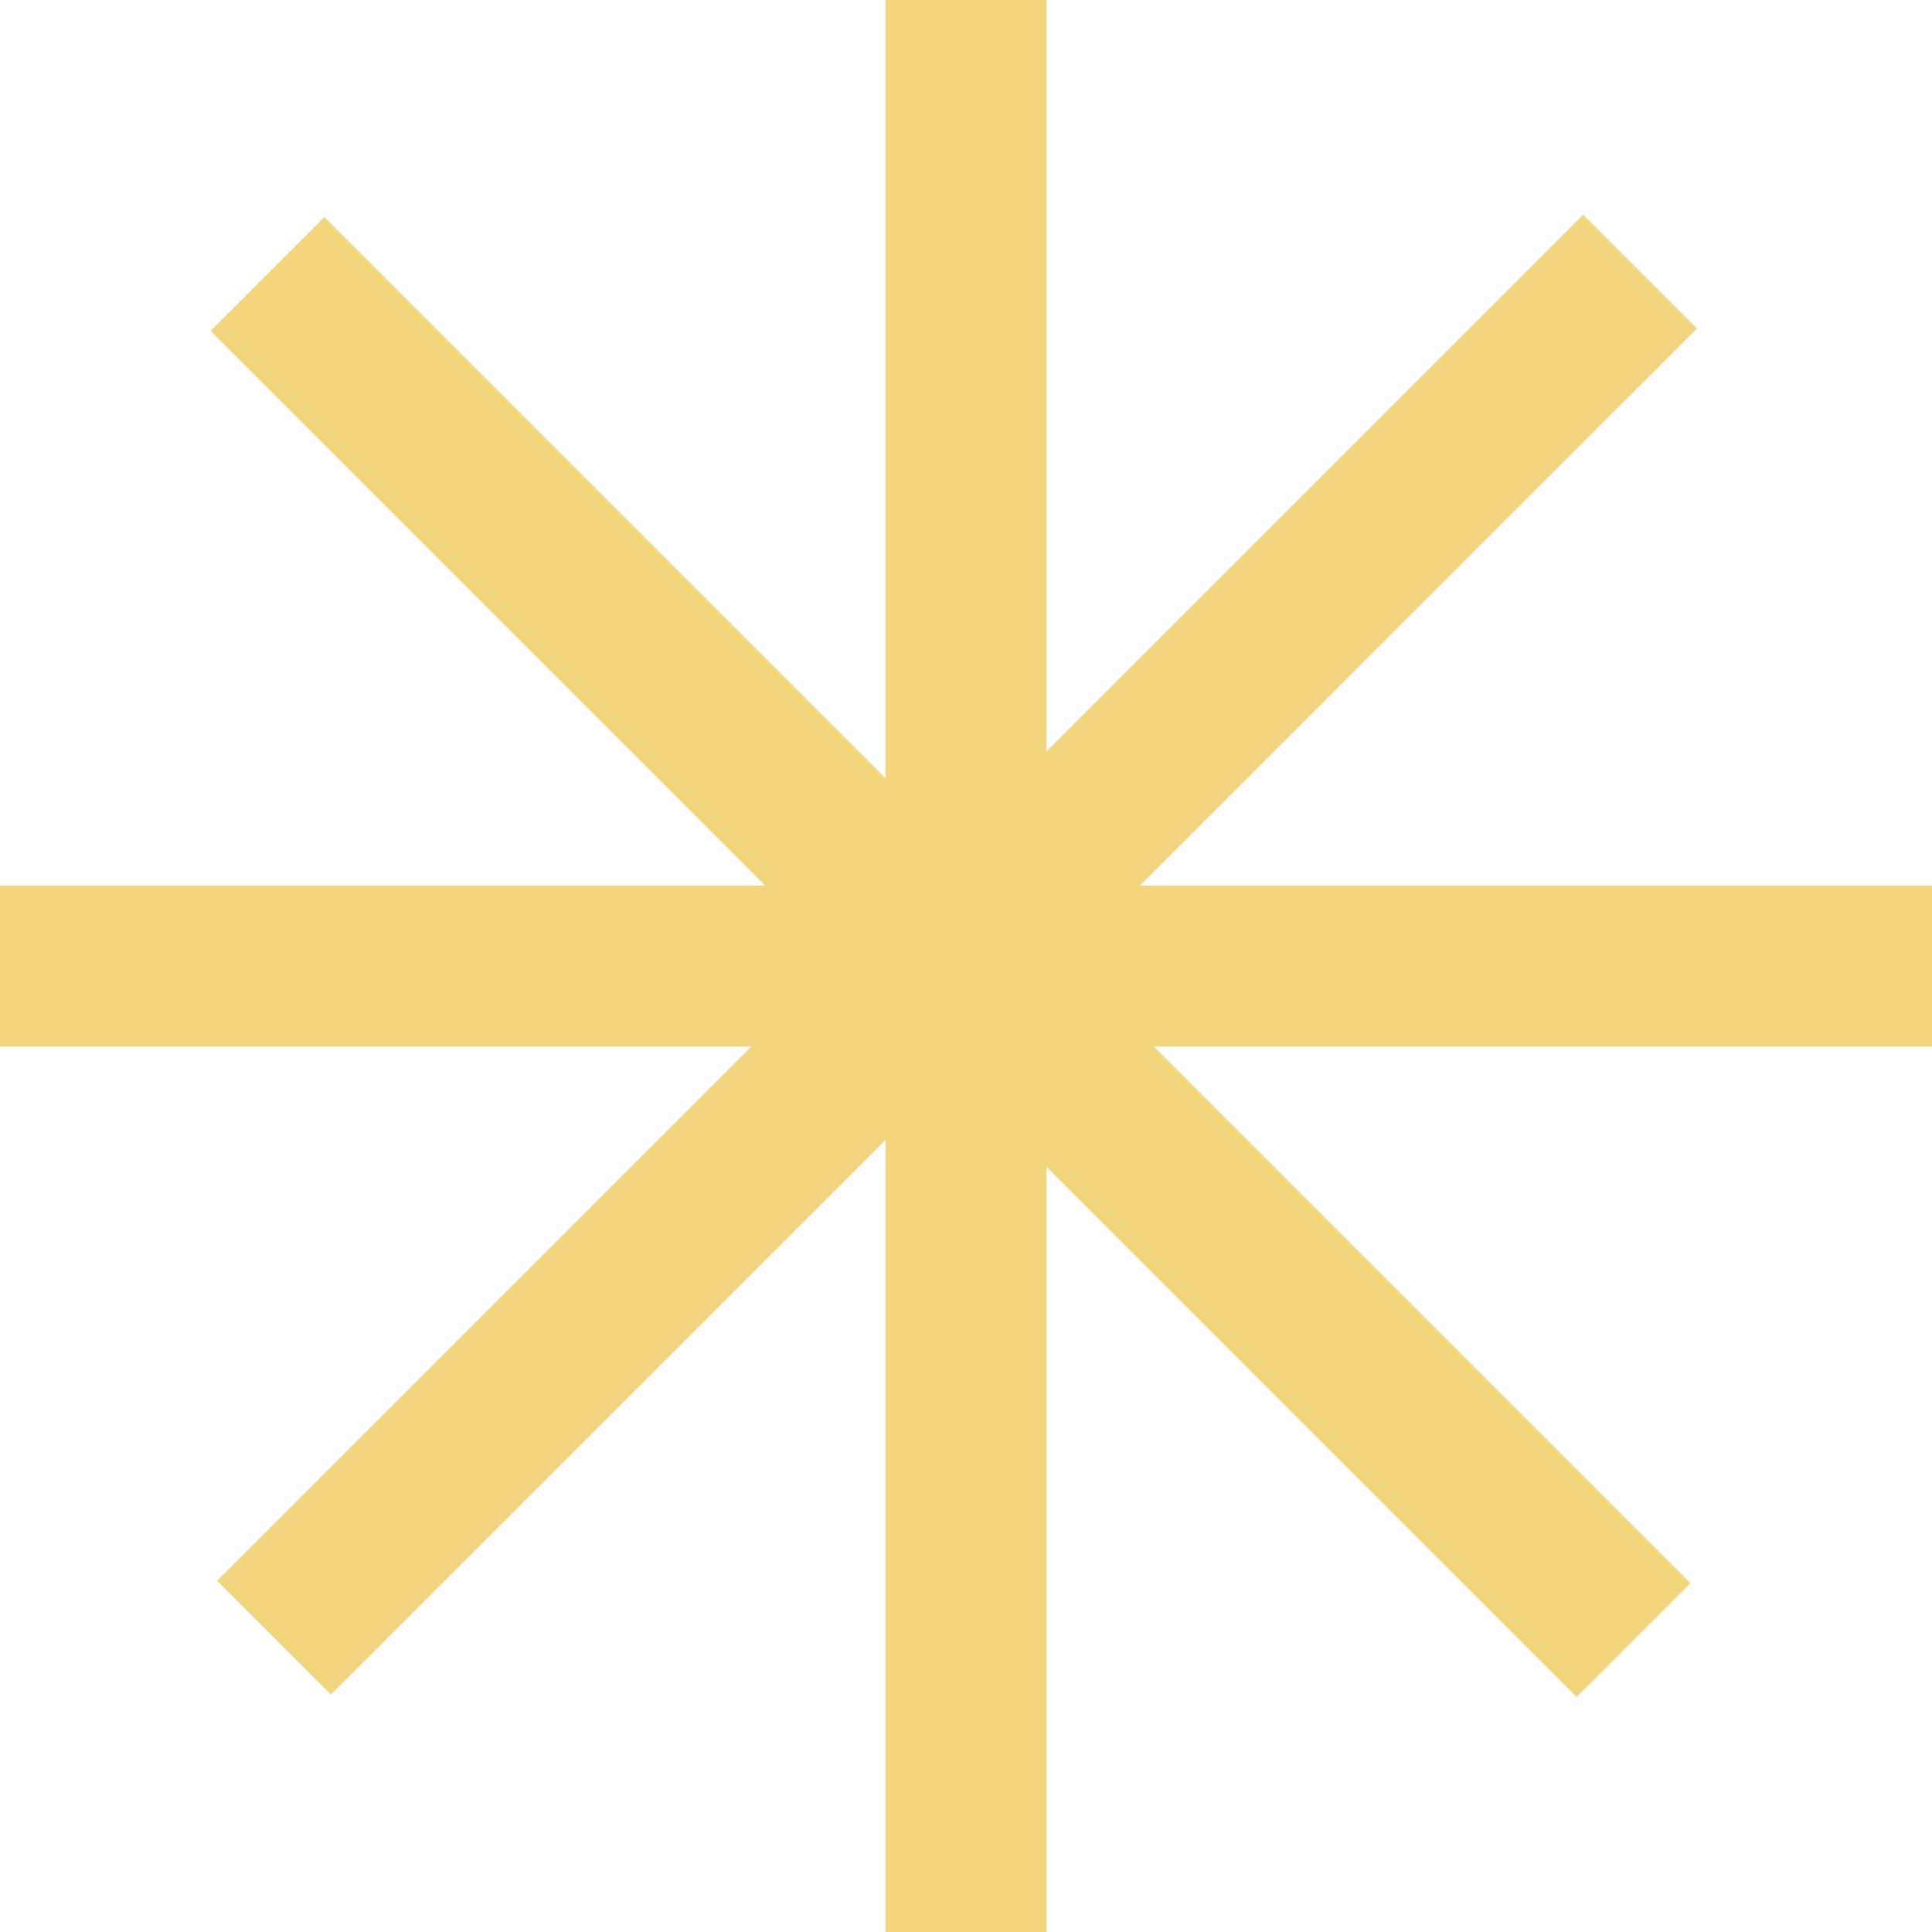 <svg xmlns="http://www.w3.org/2000/svg" width="184" height="184" viewBox="0 0 184 184" fill="none"><path fill-rule="evenodd" clip-rule="evenodd" d="M99.667 0H84.333V74.111L30.892 20.67L20.05 31.512L72.871 84.333H0V99.667H71.556L20.67 150.552L31.512 161.394L84.333 108.573V184H99.667V111.129L150.158 161.62L161 150.778L109.889 99.667H184V84.333H108.573L161.62 31.287L150.778 20.444L99.667 71.555V0Z" fill="#f2d57c"></path></svg>